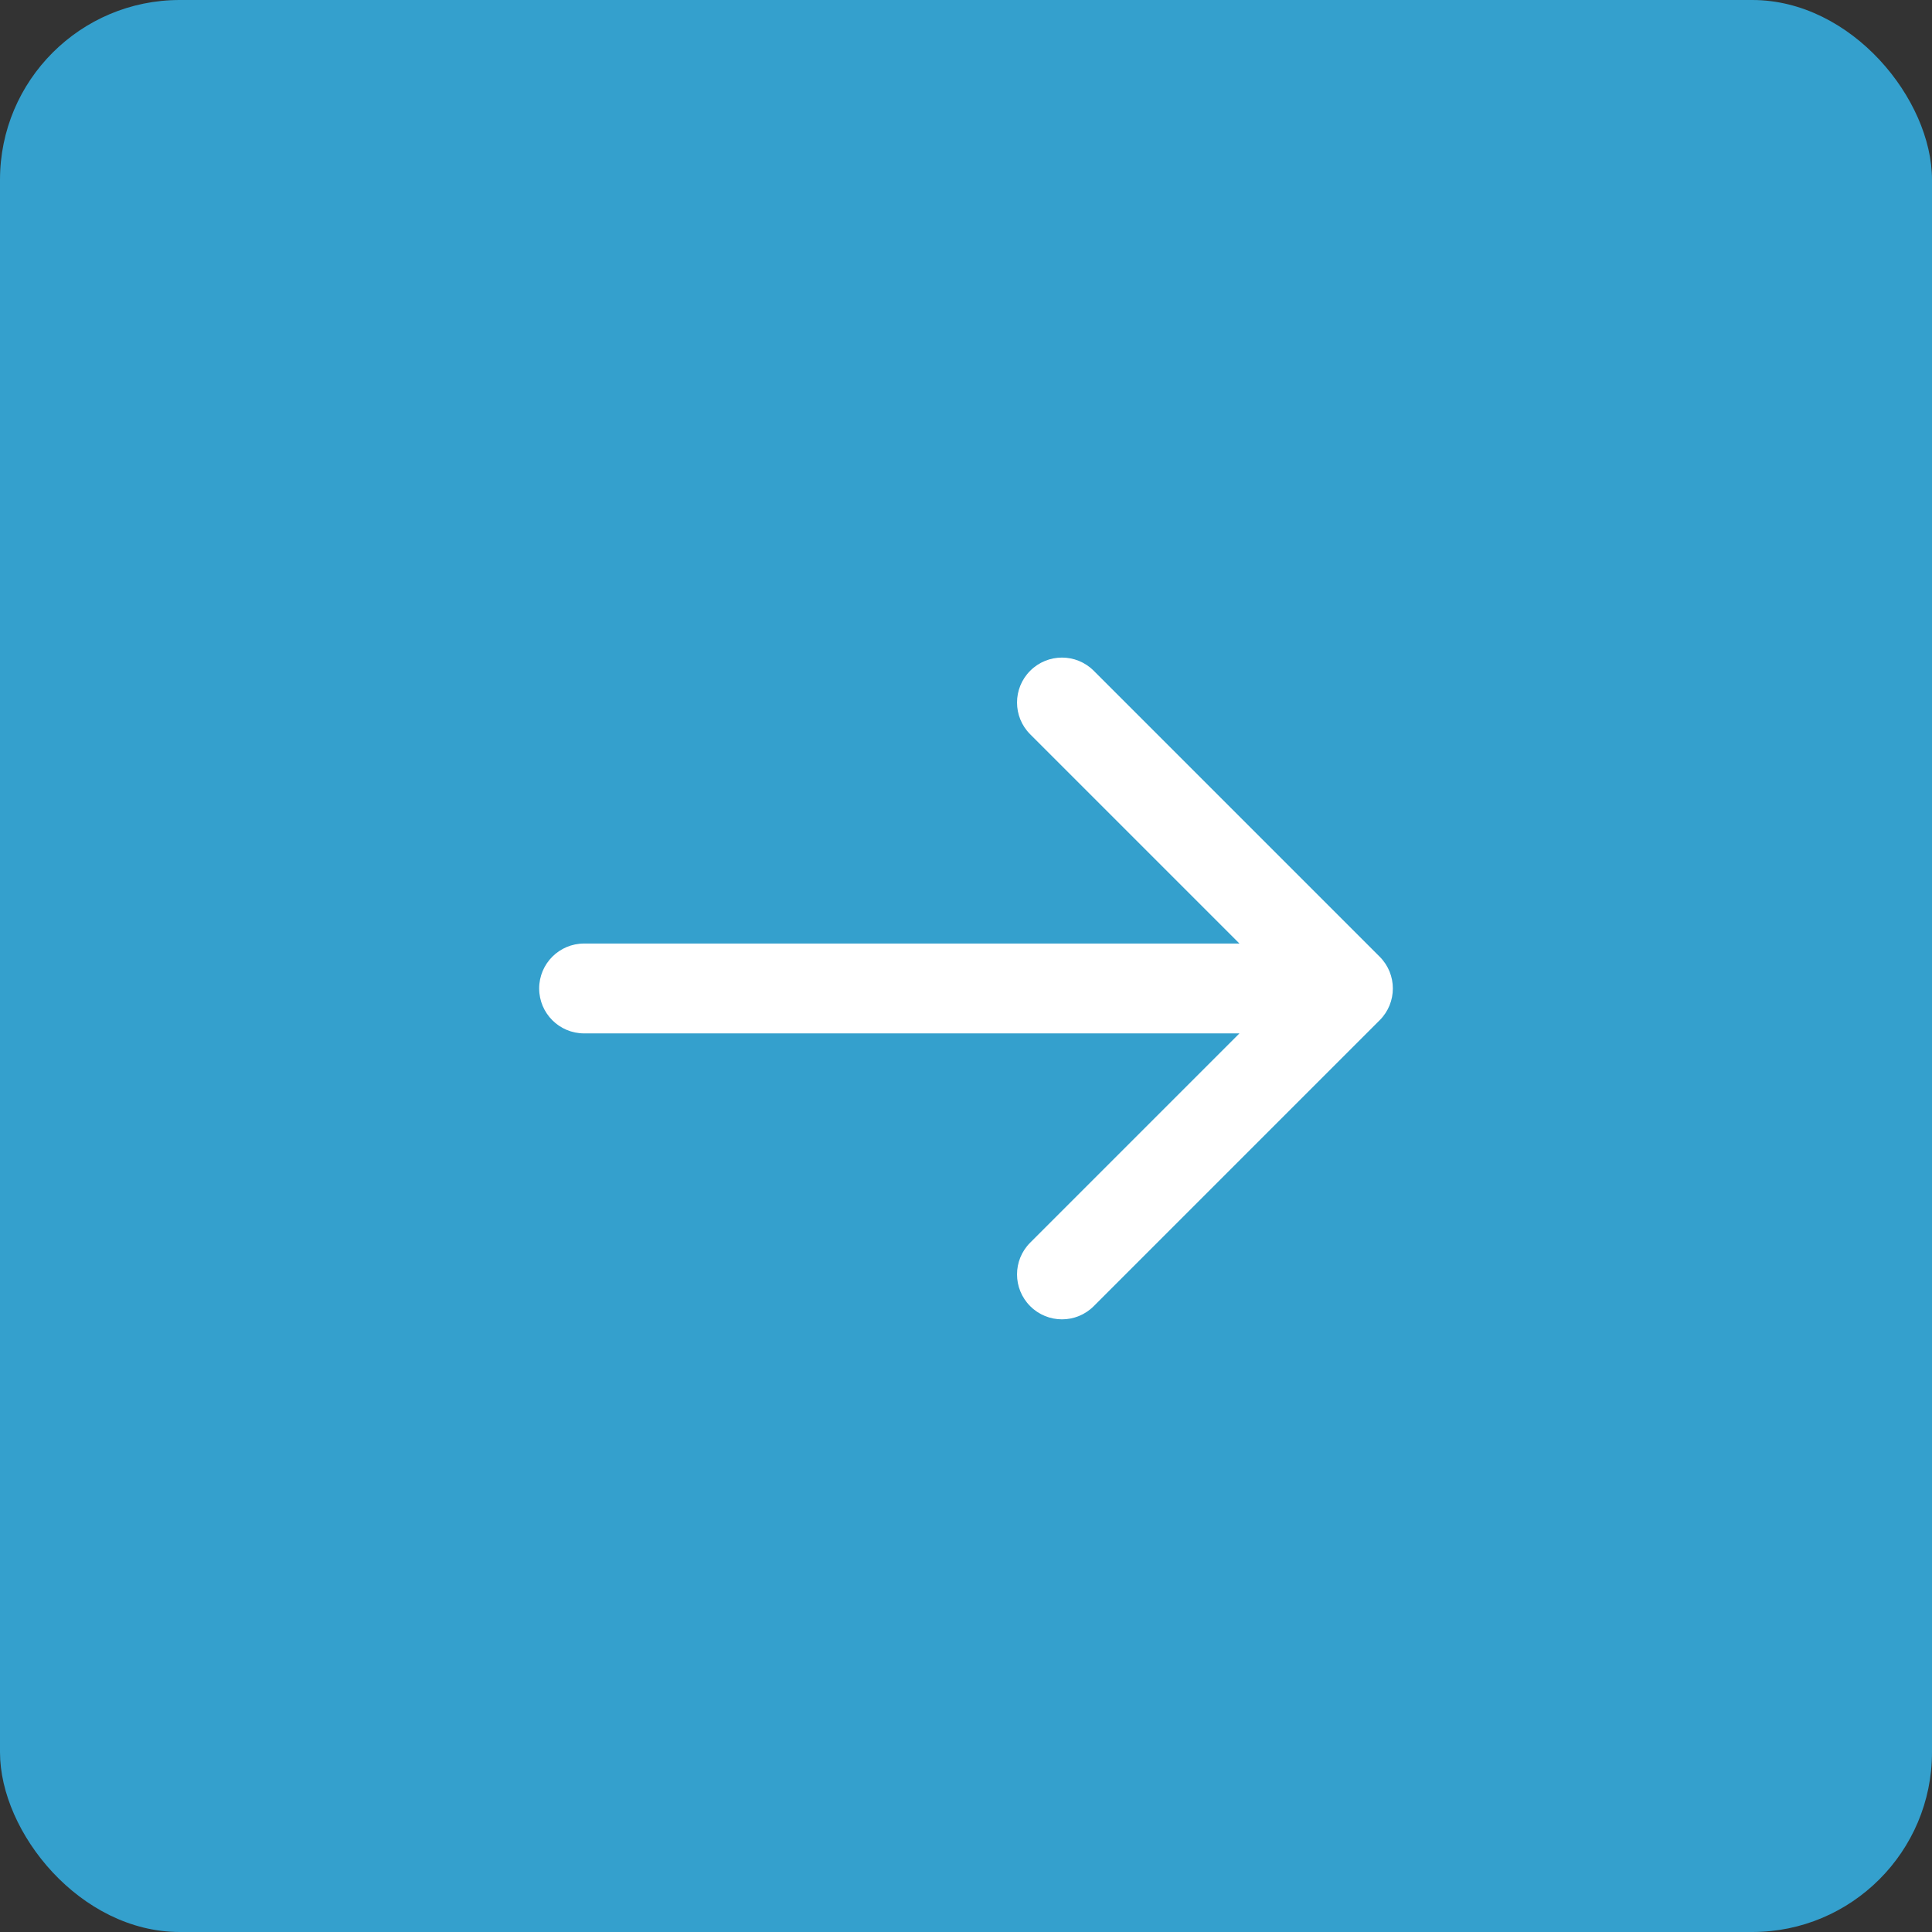 <?xml version="1.0" encoding="UTF-8"?> <svg xmlns="http://www.w3.org/2000/svg" width="43" height="43" viewBox="0 0 43 43" fill="none"><rect x="0" y="0" width="43" height="43" fill="#333333" stroke="none"/><g id="Group 25525"><rect id="Rectangle 142" width="43" height="43" rx="4" fill="#34A0CD"></rect><path id="Arrow 1" d="M13 23C12.448 23 12 22.552 12 22C12 21.448 12.448 21 13 21V23ZM30.707 21.293C31.098 21.683 31.098 22.317 30.707 22.707L24.343 29.071C23.953 29.462 23.32 29.462 22.929 29.071C22.538 28.68 22.538 28.047 22.929 27.657L28.586 22L22.929 16.343C22.538 15.953 22.538 15.319 22.929 14.929C23.32 14.538 23.953 14.538 24.343 14.929L30.707 21.293ZM13 21H30V23H13V21Z" fill="white"></path></g></svg> 